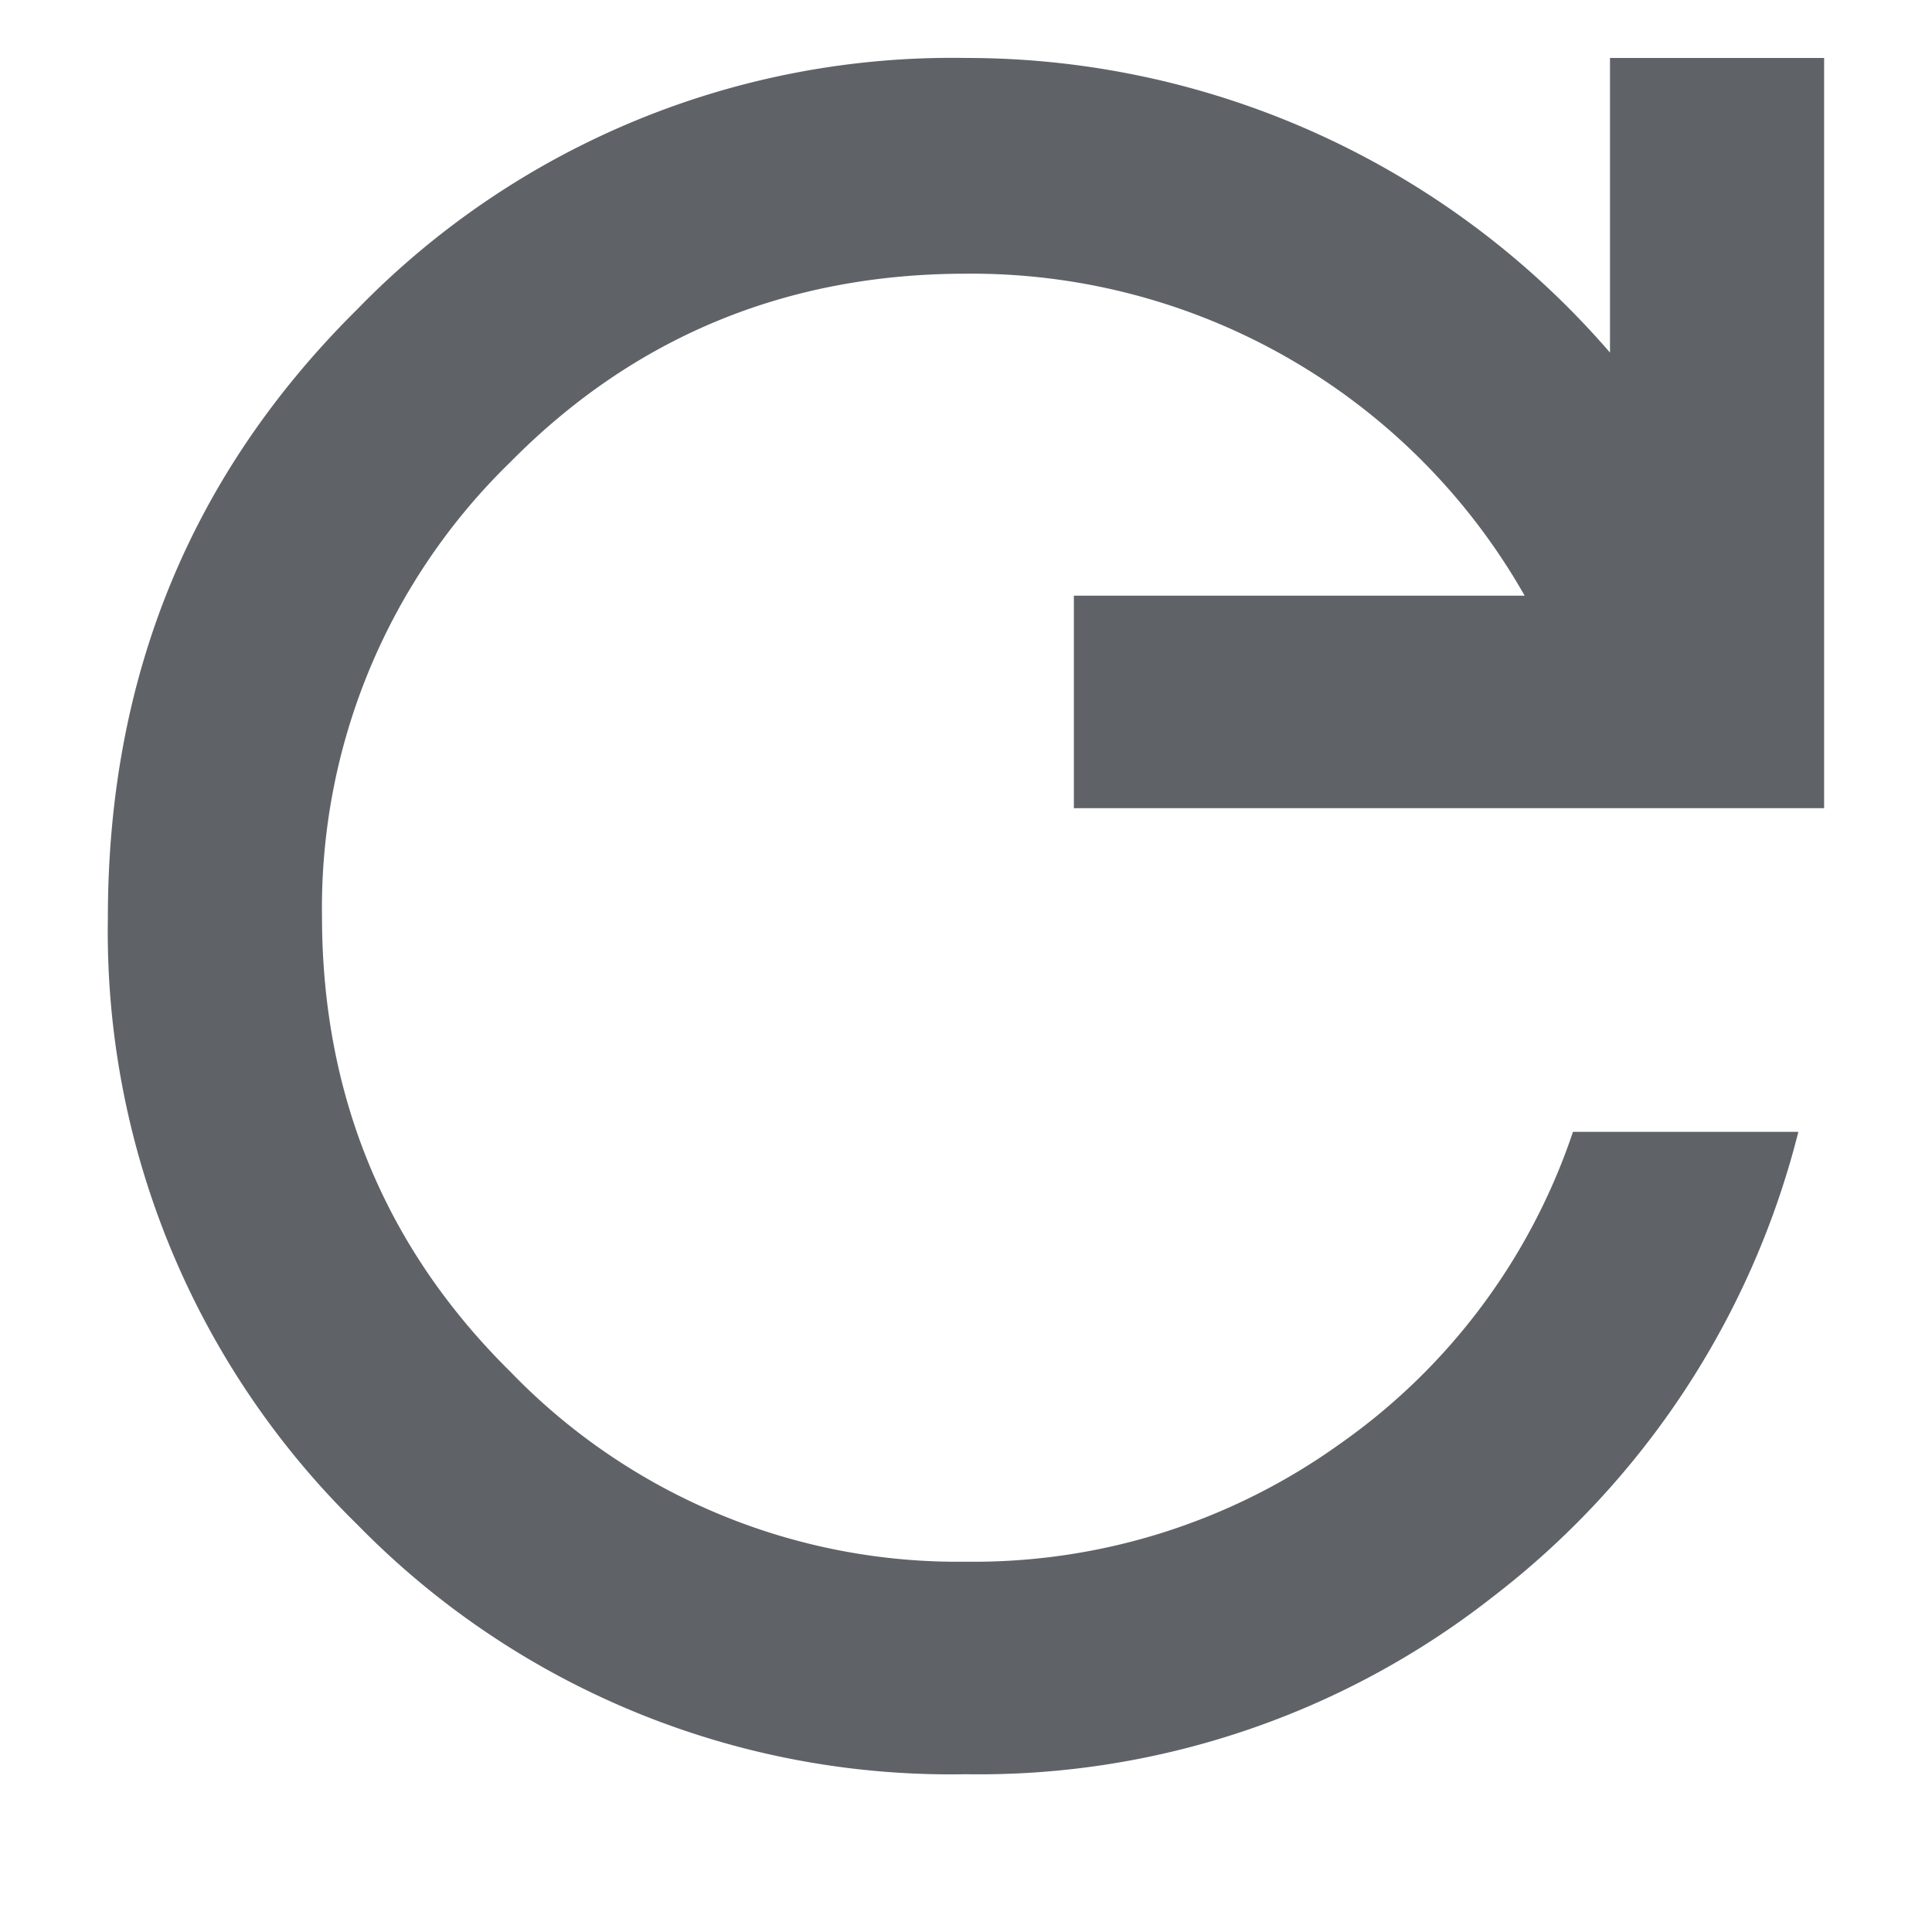 <svg width="12" height="12" fill="none" xmlns="http://www.w3.org/2000/svg"><path d="M6 11.02a5.15 5.15 0 0 1-3.78-1.55A5.15 5.15 0 0 1 .67 5.7c0-1.49.51-2.75 1.55-3.78A5.15 5.15 0 0 1 6 .36a5.28 5.28 0 0 1 4 1.83V.36h1.33v4.66H6.67V3.7h2.8a3.95 3.95 0 0 0-3.47-2c-1.11 0-2.06.39-2.83 1.17A3.86 3.86 0 0 0 2 5.69c0 1.11.39 2.06 1.17 2.83A3.86 3.86 0 0 0 6 9.7a3.9 3.9 0 0 0 2.32-.73 3.87 3.87 0 0 0 1.45-1.94h1.4a5.26 5.26 0 0 1-1.9 2.89A5.17 5.17 0 0 1 6 11.02Z" fill="#5F6368"/></svg>